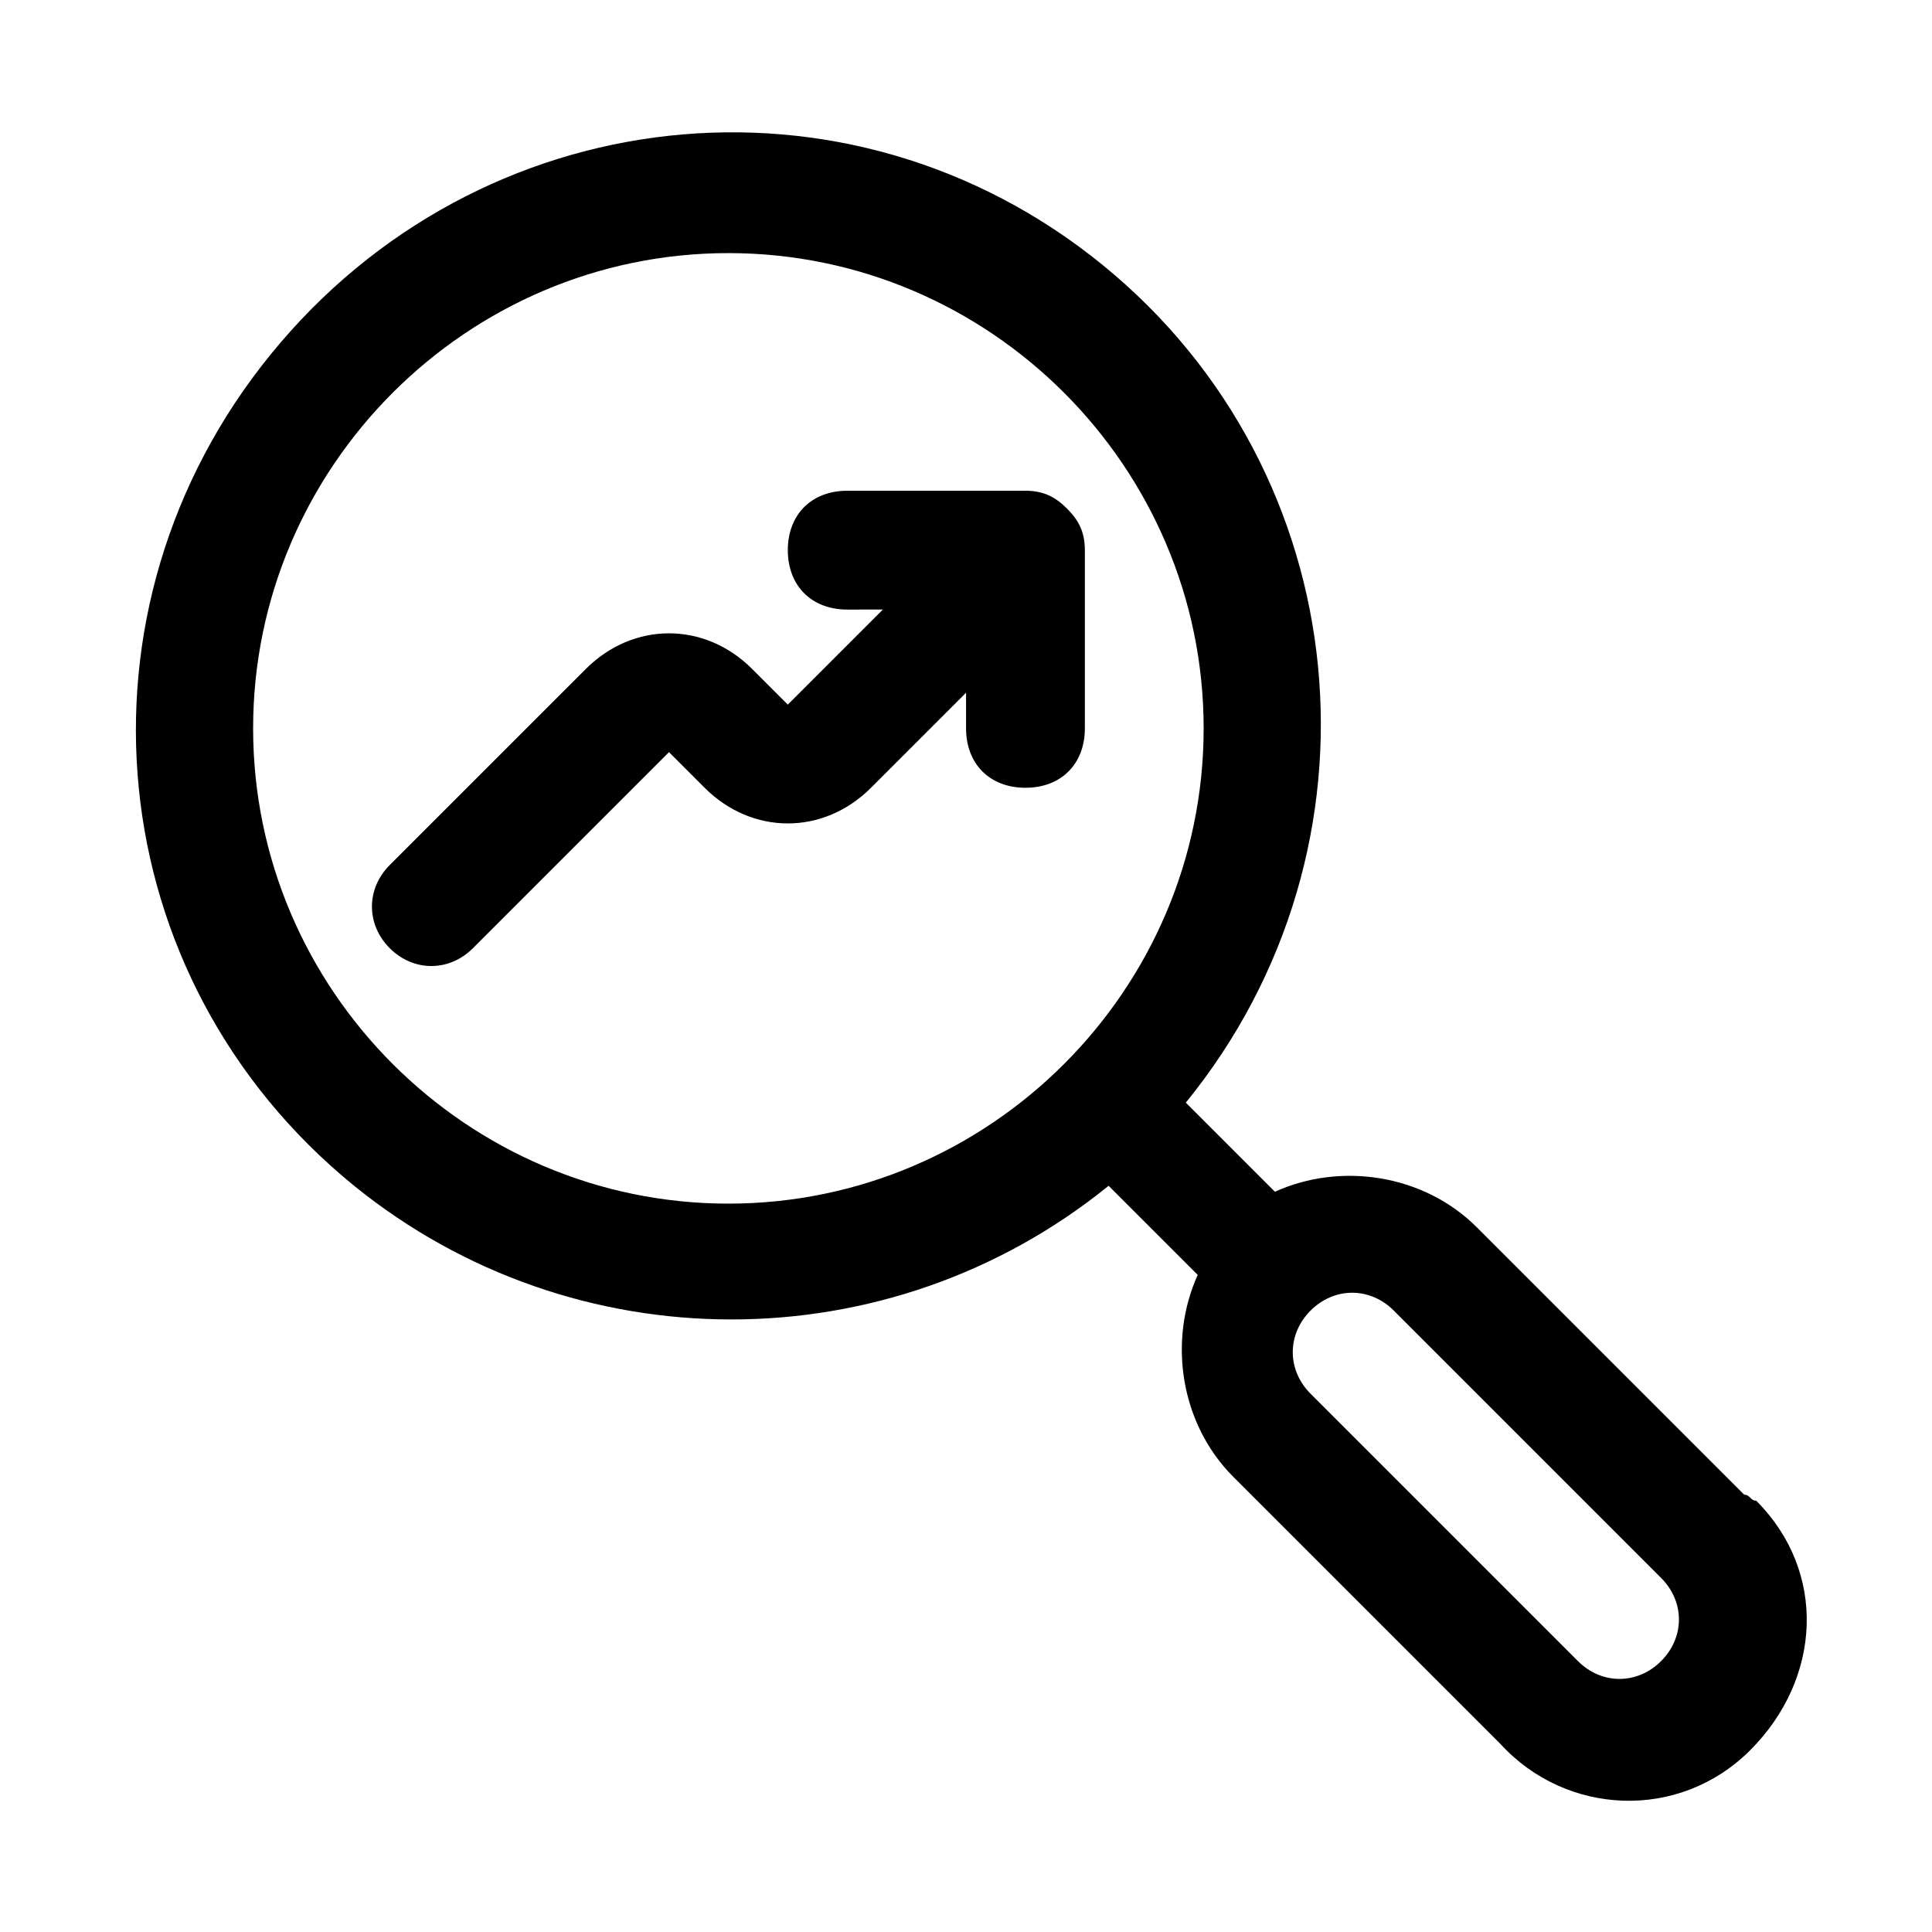 <?xml version="1.0" encoding="UTF-8"?>
<!-- Uploaded to: ICON Repo, www.iconrepo.com, Generator: ICON Repo Mixer Tools -->
<svg fill="#000000" width="800px" height="800px" version="1.1" viewBox="144 144 512 512" xmlns="http://www.w3.org/2000/svg">
 <path d="m606.25 540.12-70.848-70.848c-14.168-14.168-36.211-17.32-53.531-9.445l-23.617-23.617c55.105-67.699 45.656-166.89-22.043-221.99-67.695-55.105-165.31-44.082-220.41 23.617-55.105 67.699-45.656 165.31 22.043 220.41 58.254 47.23 141.7 47.23 199.95 0l23.617 23.617c-7.871 17.32-4.723 39.359 9.445 53.531l70.848 70.848c17.32 18.895 47.23 20.469 66.125 1.574 18.895-18.895 20.469-47.23 1.574-66.125-1.574 0-1.574-1.574-3.148-1.574zm-269.22-77.145c-69.273 0-125.95-56.68-125.95-125.95 0-69.273 56.68-125.95 125.95-125.95 69.273 0 125.95 56.68 125.95 125.95 0 69.273-56.68 125.95-125.95 125.95zm247.18 121.23c-6.297 6.297-15.742 6.297-22.043 0l-70.848-70.848c-6.297-6.297-6.297-15.742 0-22.043 6.297-6.297 15.742-6.297 22.043 0l70.848 70.848c6.297 6.301 6.297 15.746 0 22.043zm-152.71-294.41v47.23c0 9.445-6.297 15.742-15.742 15.742-9.445 0-15.742-6.297-15.742-15.742v-9.445l-25.195 25.191c-12.594 12.594-31.488 12.594-44.082 0l-9.449-9.445-51.957 51.957c-6.297 6.297-15.742 6.297-22.043 0-6.297-6.297-6.297-15.742 0-22.043l51.961-51.957c12.594-12.594 31.488-12.594 44.082 0l9.445 9.445 25.191-25.191-9.445 0.004c-9.445 0-15.742-6.297-15.742-15.742 0-9.445 6.297-15.742 15.742-15.742h47.23c4.723 0 7.871 1.574 11.02 4.723 3.152 3.144 4.727 6.293 4.727 11.016z"/>
</svg>